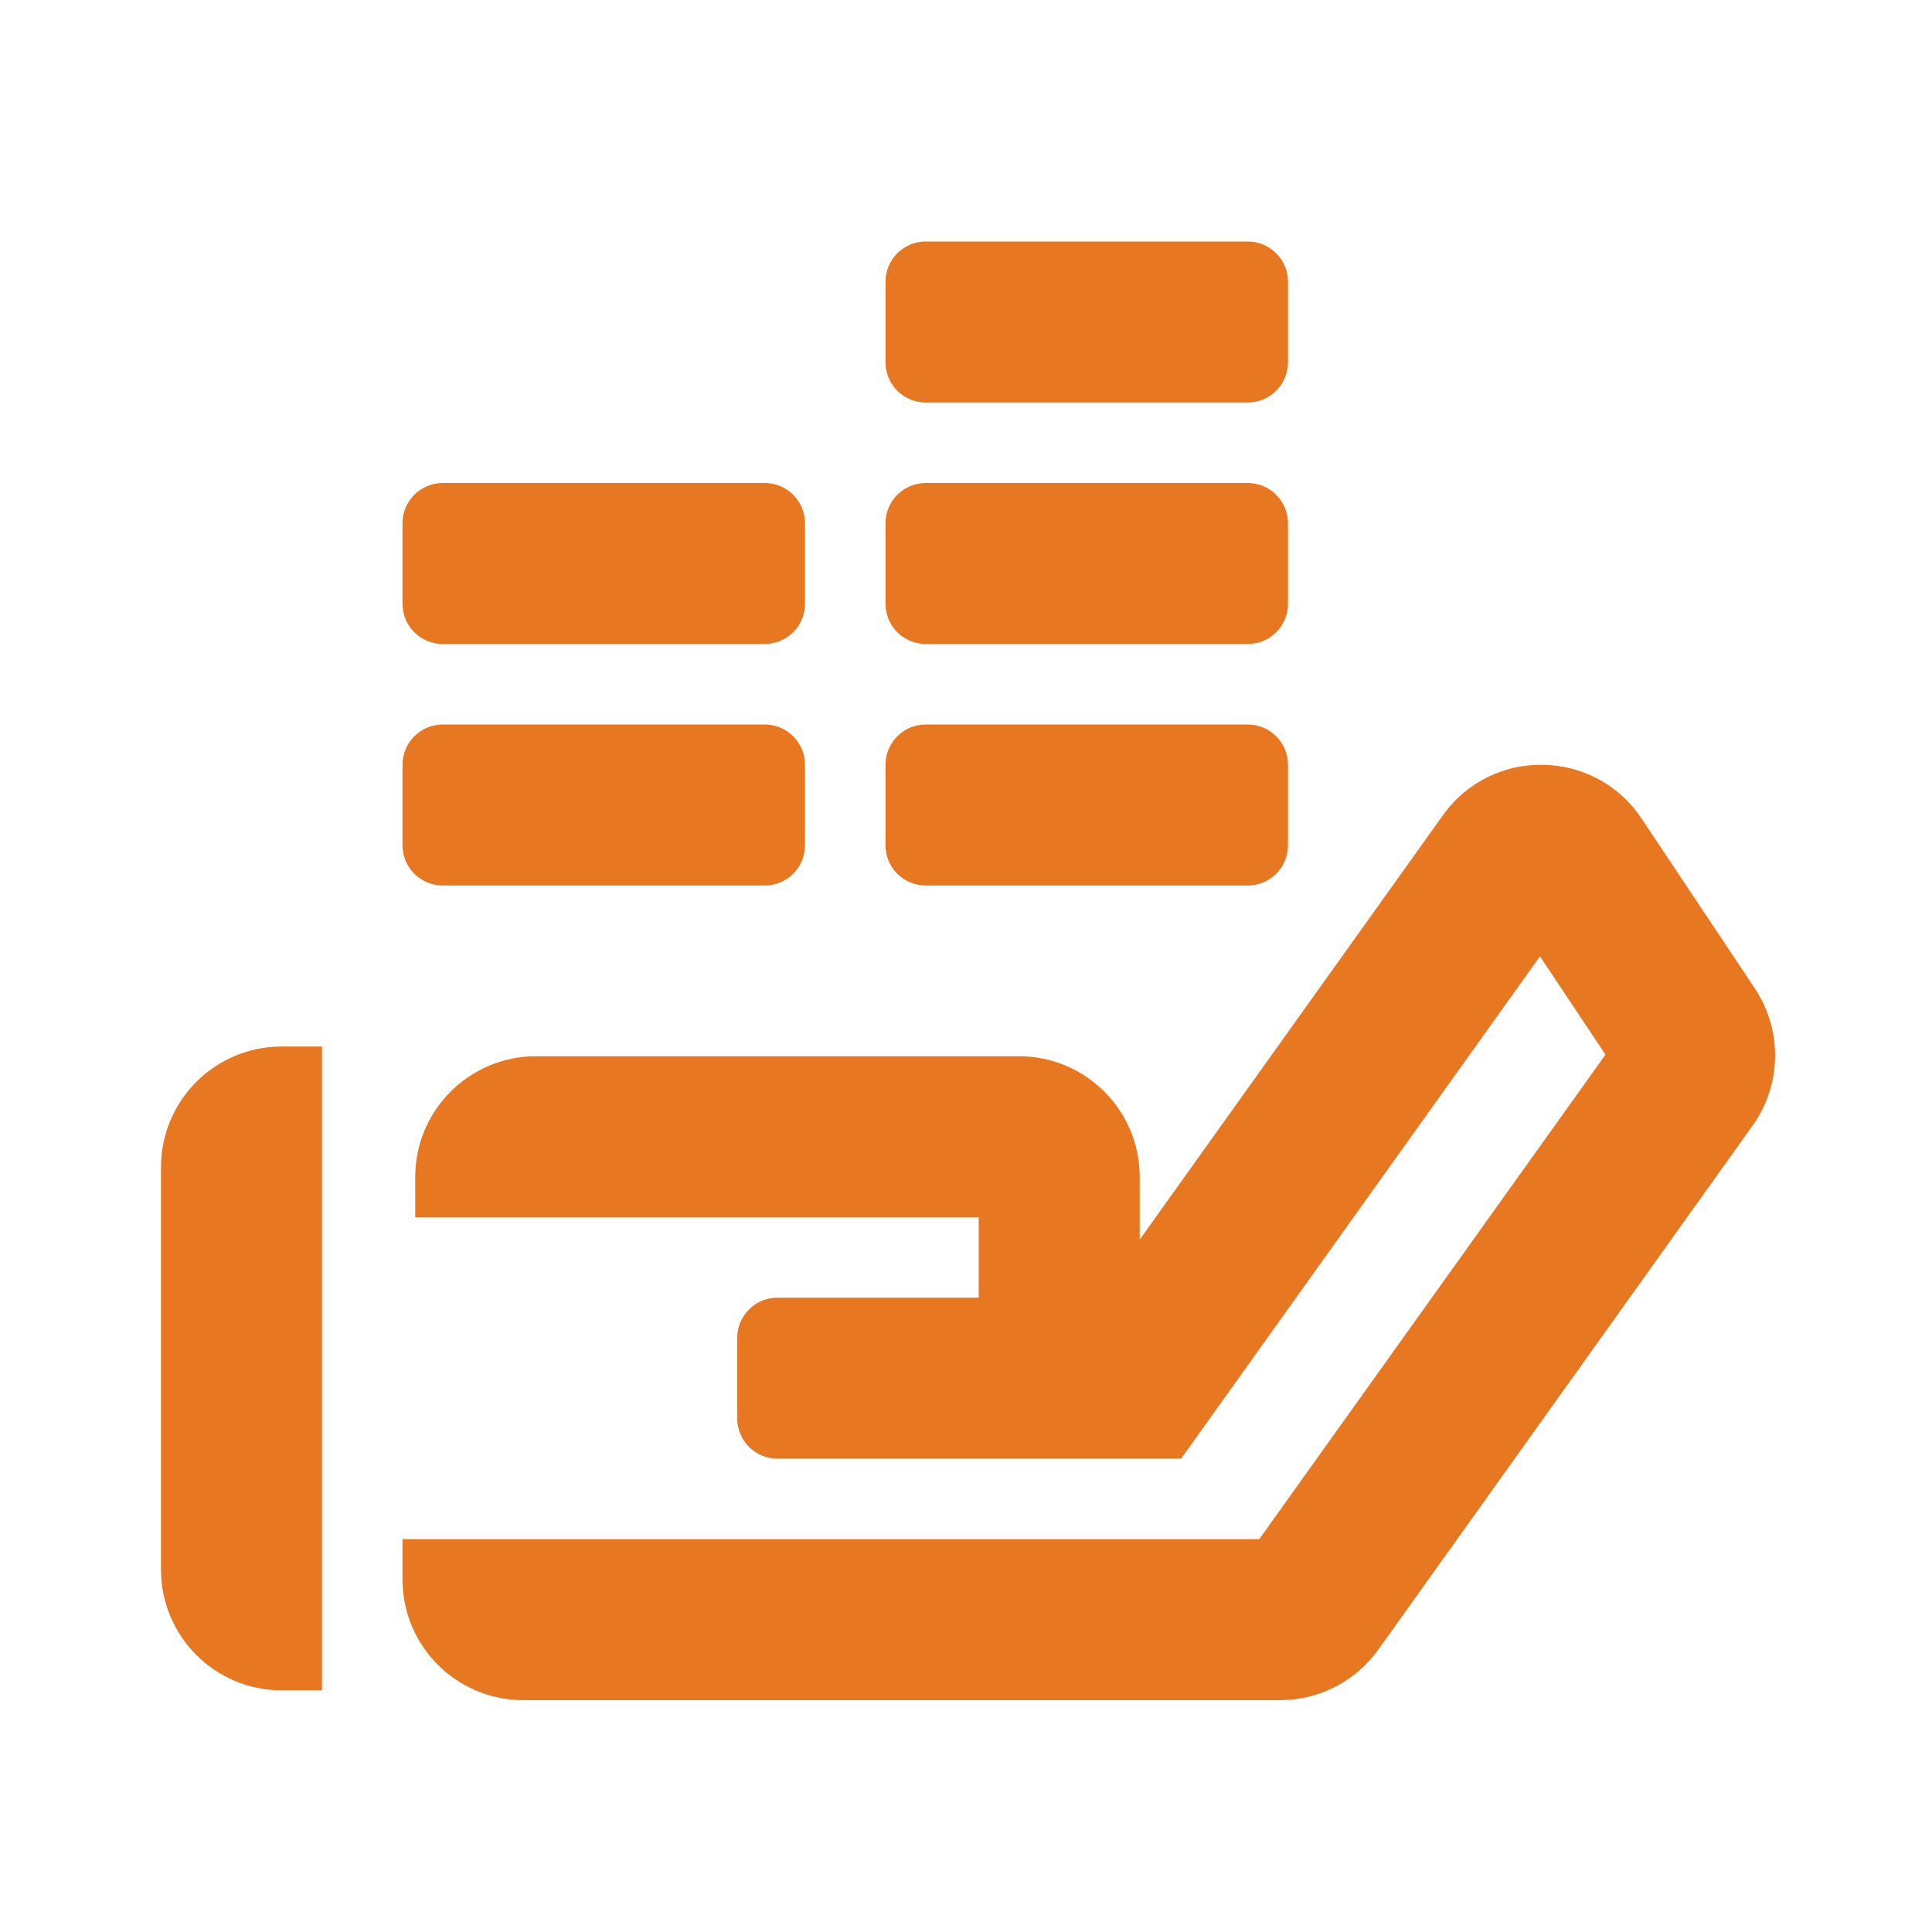 <svg width="24" height="24" viewBox="0 0 24 24" fill="none" xmlns="http://www.w3.org/2000/svg">
<path fill-rule="evenodd" clip-rule="evenodd" d="M11.5 11H15.5C15.776 11 16 10.777 16 10.5V9.5C16 9.224 15.776 9 15.5 9H11.5C11.224 9 11 9.224 11 9.5V10.5C11 10.777 11.224 11 11.5 11ZM11.5 5H15.5C15.776 5 16 4.777 16 4.5V3.5C16 3.224 15.776 3 15.5 3H11.5C11.224 3 11 3.224 11 3.5V4.5C11 4.777 11.224 5 11.5 5ZM11.5 8H15.5C15.776 8 16 7.777 16 7.5V6.5C16 6.224 15.776 6 15.5 6H11.5C11.224 6 11 6.224 11 6.5V7.5C11 7.777 11.224 8 11.5 8ZM5.5 11H9.5C9.776 11 10 10.777 10 10.5V9.5C10 9.224 9.776 9 9.5 9H5.5C5.224 9 5 9.224 5 9.5V10.5C5 10.777 5.224 11 5.5 11ZM5.5 8H9.5C9.776 8 10 7.777 10 7.5V6.5C10 6.224 9.776 6 9.5 6H5.5C5.224 6 5 6.224 5 6.5V7.5C5 7.777 5.224 8 5.5 8ZM2 14.5V19.498C2 20.327 2.671 20.998 3.5 20.998H4V13H3.5C2.671 13 2 13.671 2 14.5ZM21.772 13.982L17.122 20.492C16.84 20.886 16.386 21.12 15.9 21.12H6.5C5.671 21.12 5 20.448 5 19.62V19.12H15.643L19.944 13.101L19.13 11.88L14.672 18.12H9.658C9.382 18.12 9.158 17.896 9.158 17.62V16.62C9.158 16.343 9.382 16.12 9.658 16.12H12.158V15.121H5.158V14.621C5.158 13.793 5.83 13.121 6.658 13.121H12.658C13.486 13.121 14.158 13.793 14.158 14.621V15.399L17.924 10.128C18.534 9.274 19.809 9.295 20.392 10.168L21.799 12.278C22.145 12.797 22.134 13.475 21.772 13.982Z" fill="#E87722"/>
</svg>
